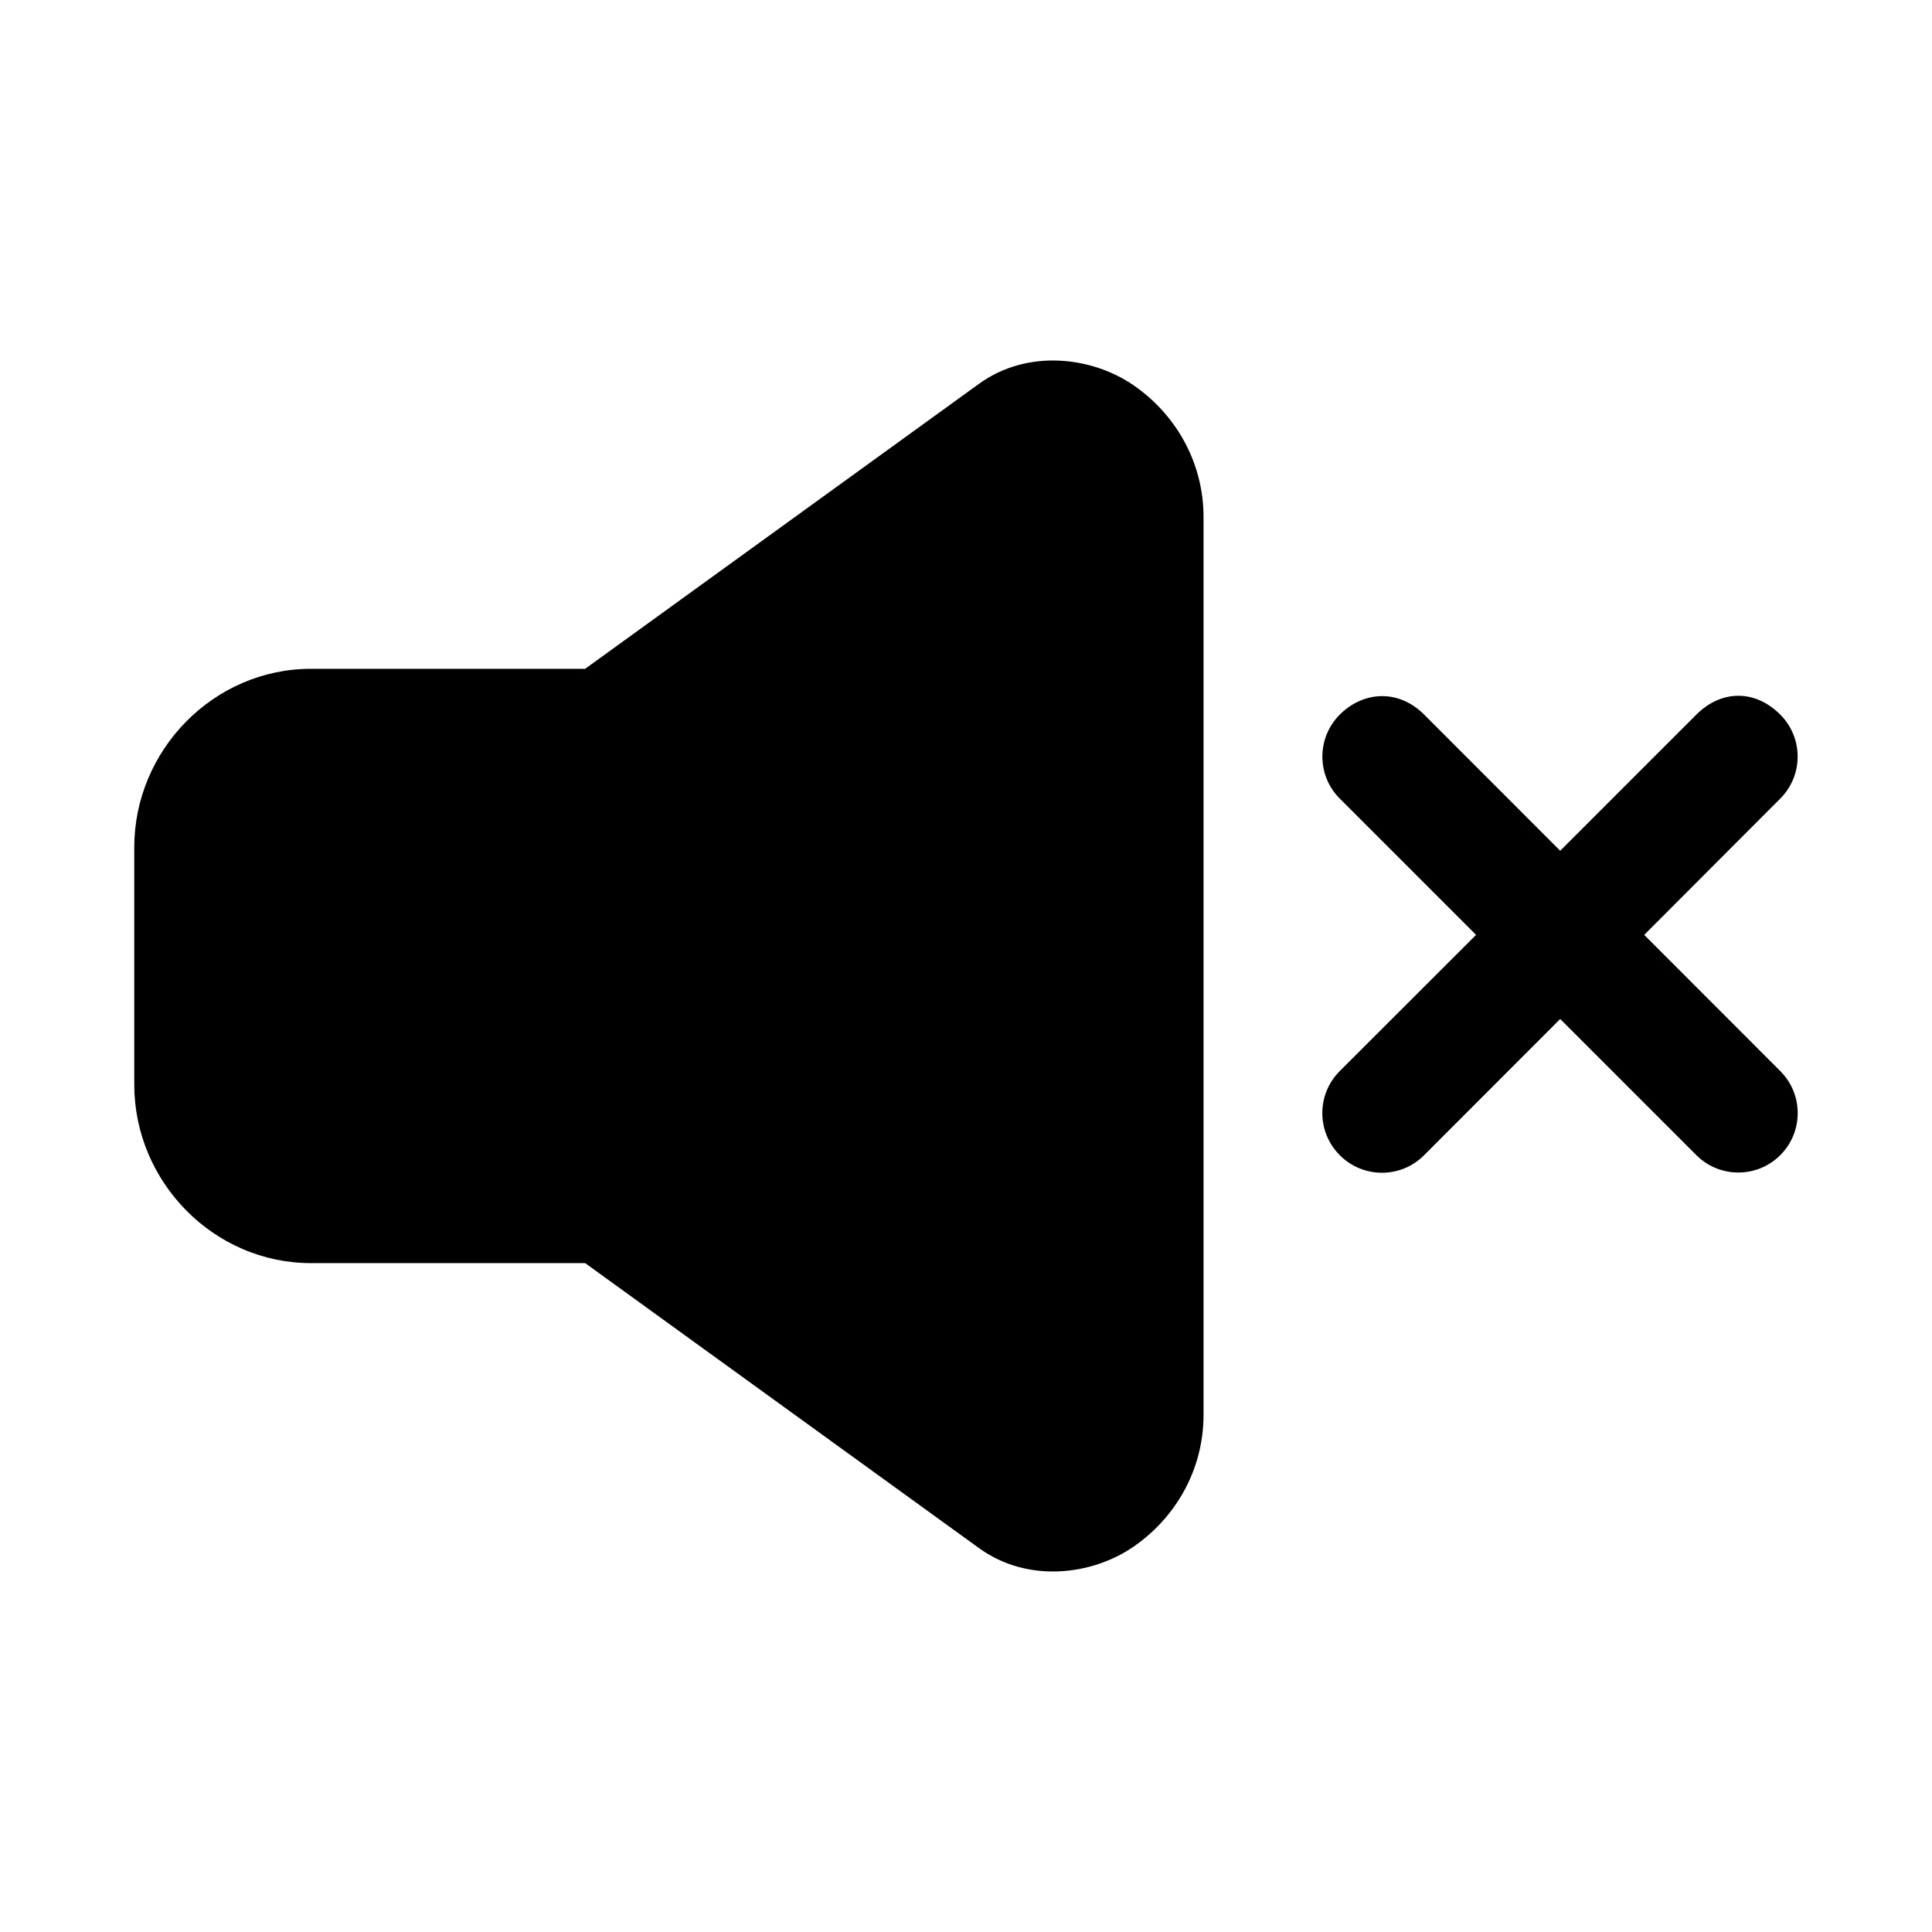 <?xml version="1.0" encoding="UTF-8"?>
<!-- The Best Svg Icon site in the world: iconSvg.co, Visit us! https://iconsvg.co -->
<svg fill="#000000" width="800px" height="800px" version="1.1" viewBox="144 144 512 512" xmlns="http://www.w3.org/2000/svg">
 <g>
  <path d="m424.63 239.57c-7.242-0.316-14.723 1.477-21.188 6.148l-104.37 75.523h-72.66c-25.785 0-46.832 21.535-46.832 47.324v62.852c0 25.789 21.047 47.324 46.832 47.324h72.664l104.37 75.523c12.926 9.352 29.938 7.191 40.898-0.34 10.961-7.527 18.605-20.137 18.605-34.992v-237.88c0-14.859-7.644-27.469-18.605-34.992-5.481-3.762-12.469-6.172-19.711-6.488z"/>
  <path d="m499.07 333.36c-6.168 6.152-6.168 16.141 0 22.293l36.102 36.102-36.102 36.07c-6.188 6.156-6.188 16.168 0 22.324 6.156 6.188 16.168 6.188 22.324 0l36.07-36.102 36.102 36.102c6.141 6.106 16.059 6.106 22.203 0 6.188-6.156 6.188-16.168 0-22.324l-36.039-36.07 36.039-36.102c6.168-6.152 6.168-16.141 0-22.293-6.891-6.891-15.844-6.359-22.203 0l-36.098 36.098-36.07-36.098c-6.914-6.914-16.242-6.082-22.324 0z"/>
 </g>
</svg>